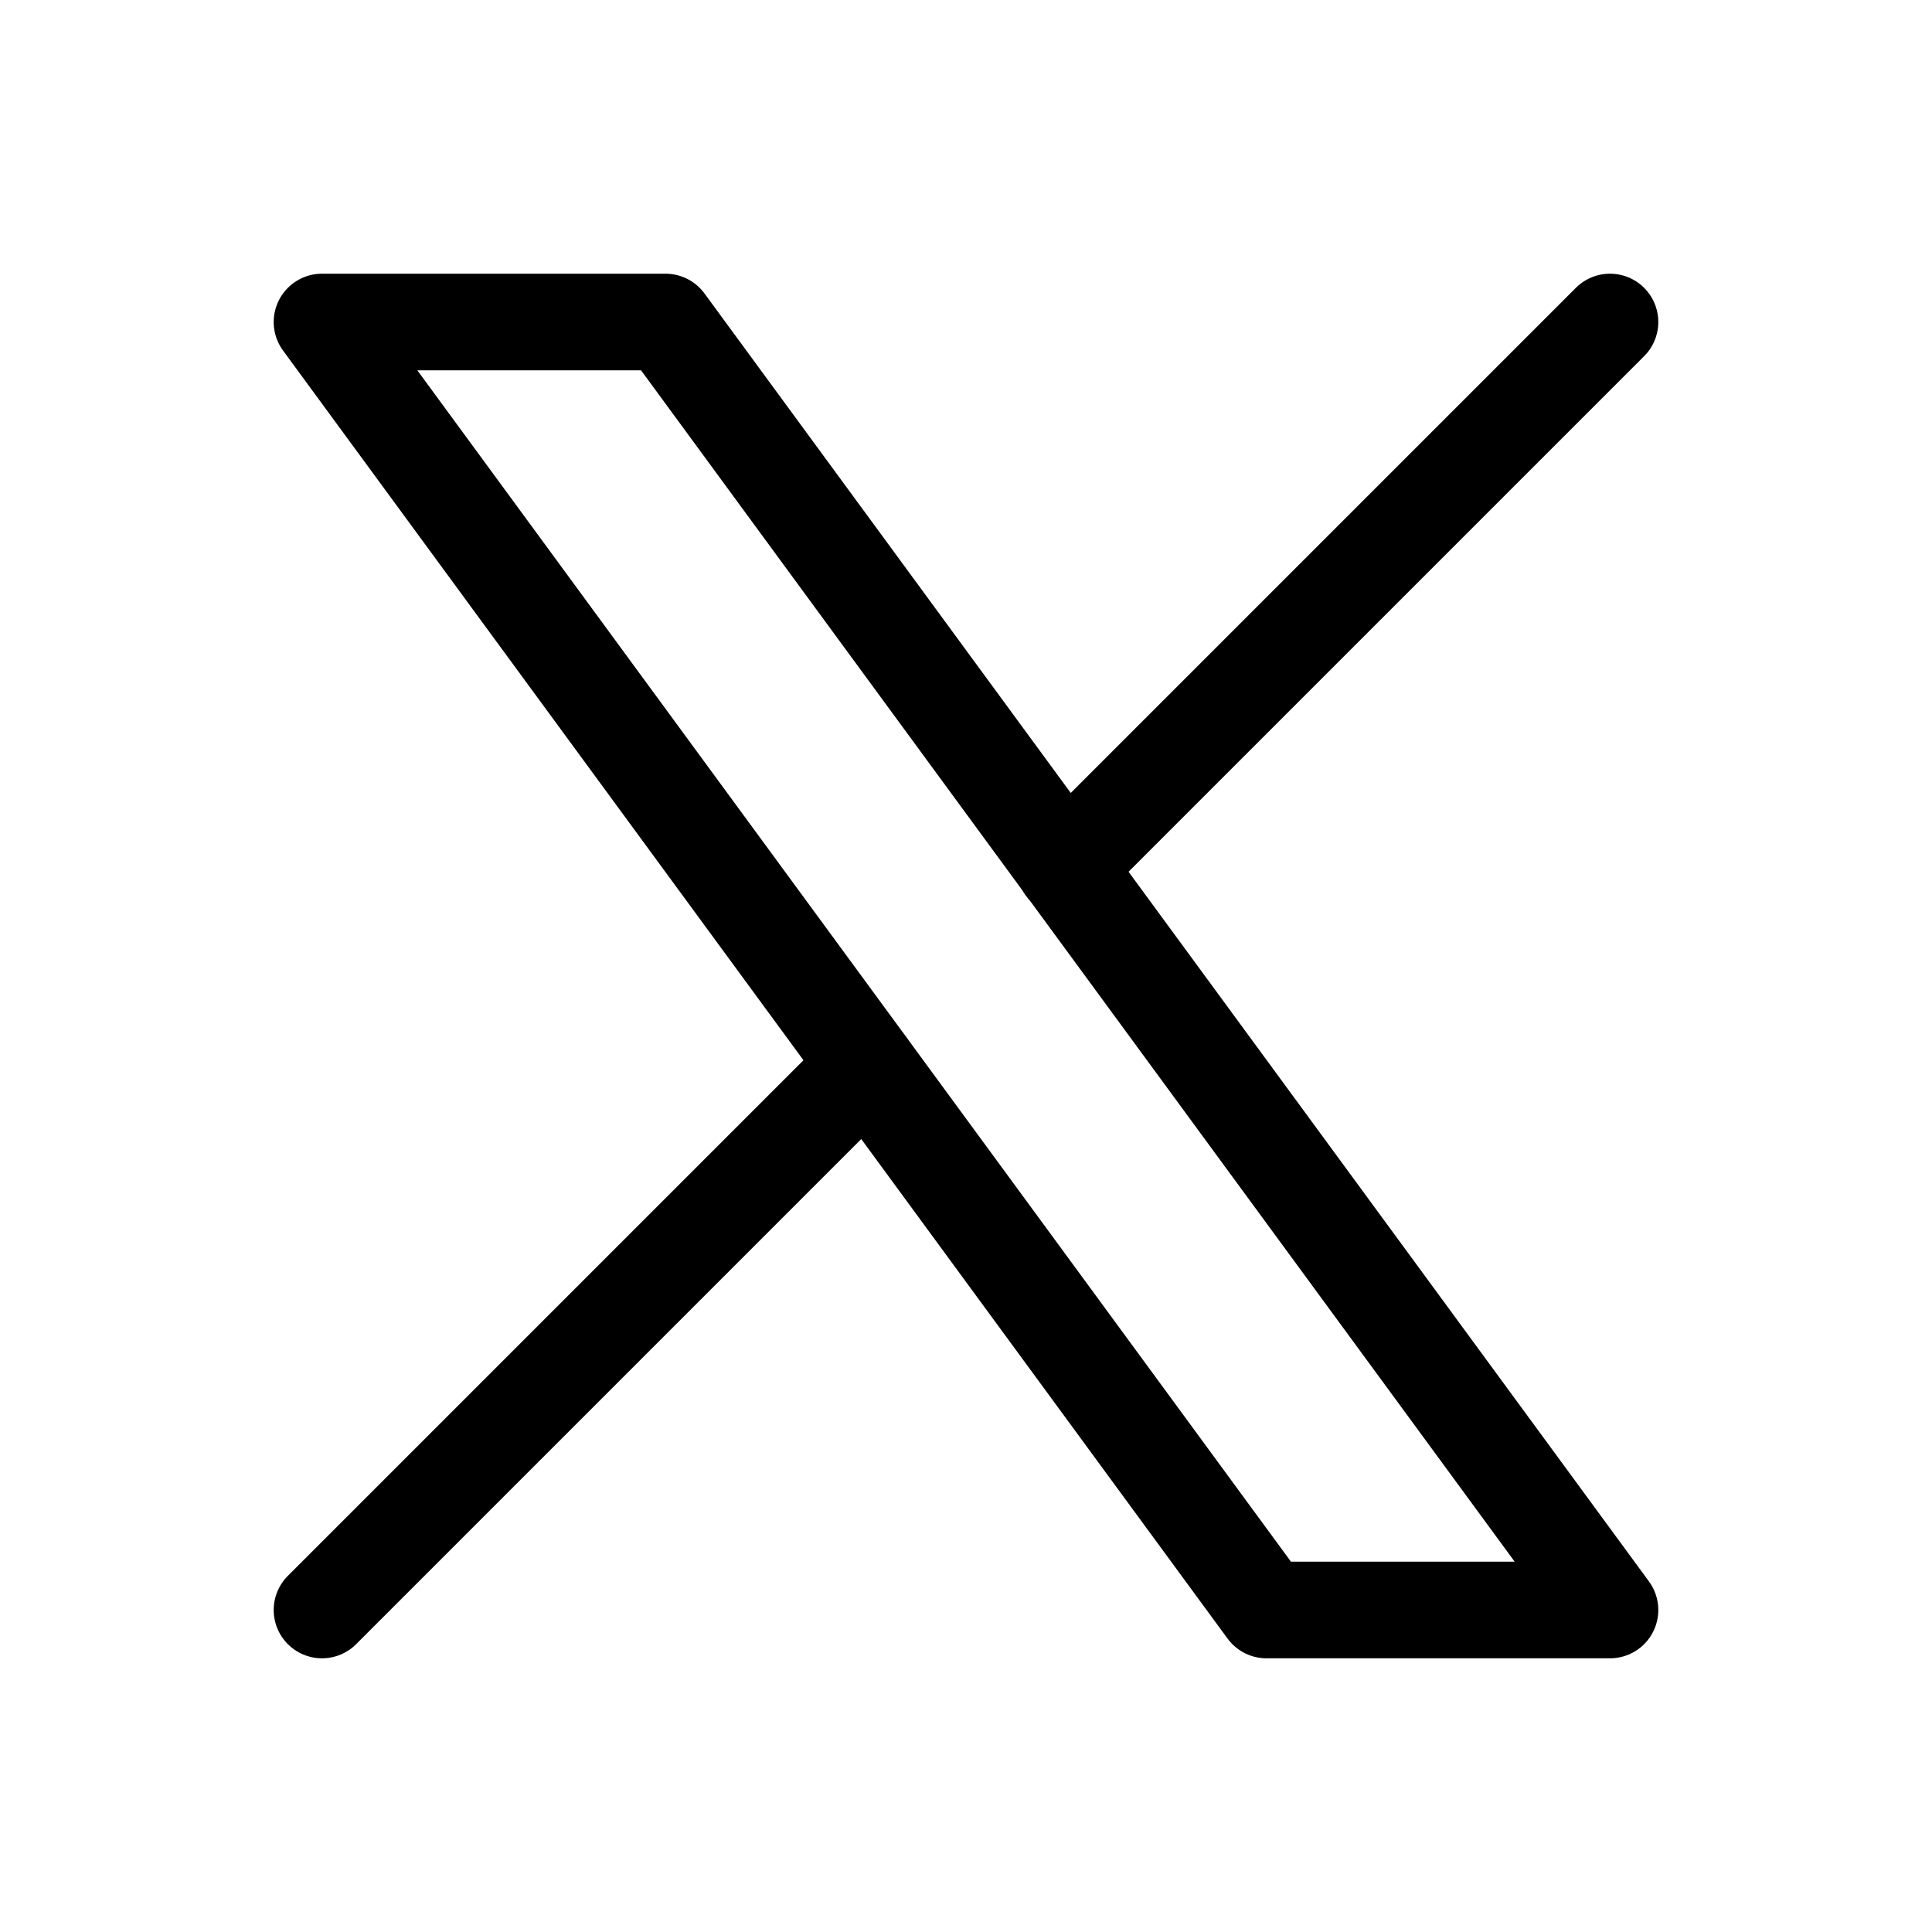 <svg id="Group_58" data-name="Group 58" xmlns="http://www.w3.org/2000/svg" width="30" height="30" viewBox="0 0 30 30">
  <path id="Path_132" data-name="Path 132" d="M0,0H30V30H0Z" fill="none"/>
  <path id="Path_133" data-name="Path 133" d="M4,4,18.666,24H24L9.334,4Z" transform="translate(1 1)" fill="none" stroke="#000" stroke-linecap="round" stroke-linejoin="round" stroke-width="1.5"/>
  <path id="Path_134" data-name="Path 134" d="M4,24l8.46-8.46m3.075-3.075L24,4" transform="translate(1 1)" fill="none" stroke="#000" stroke-linecap="round" stroke-linejoin="round" stroke-width="1.5"/>
</svg>

